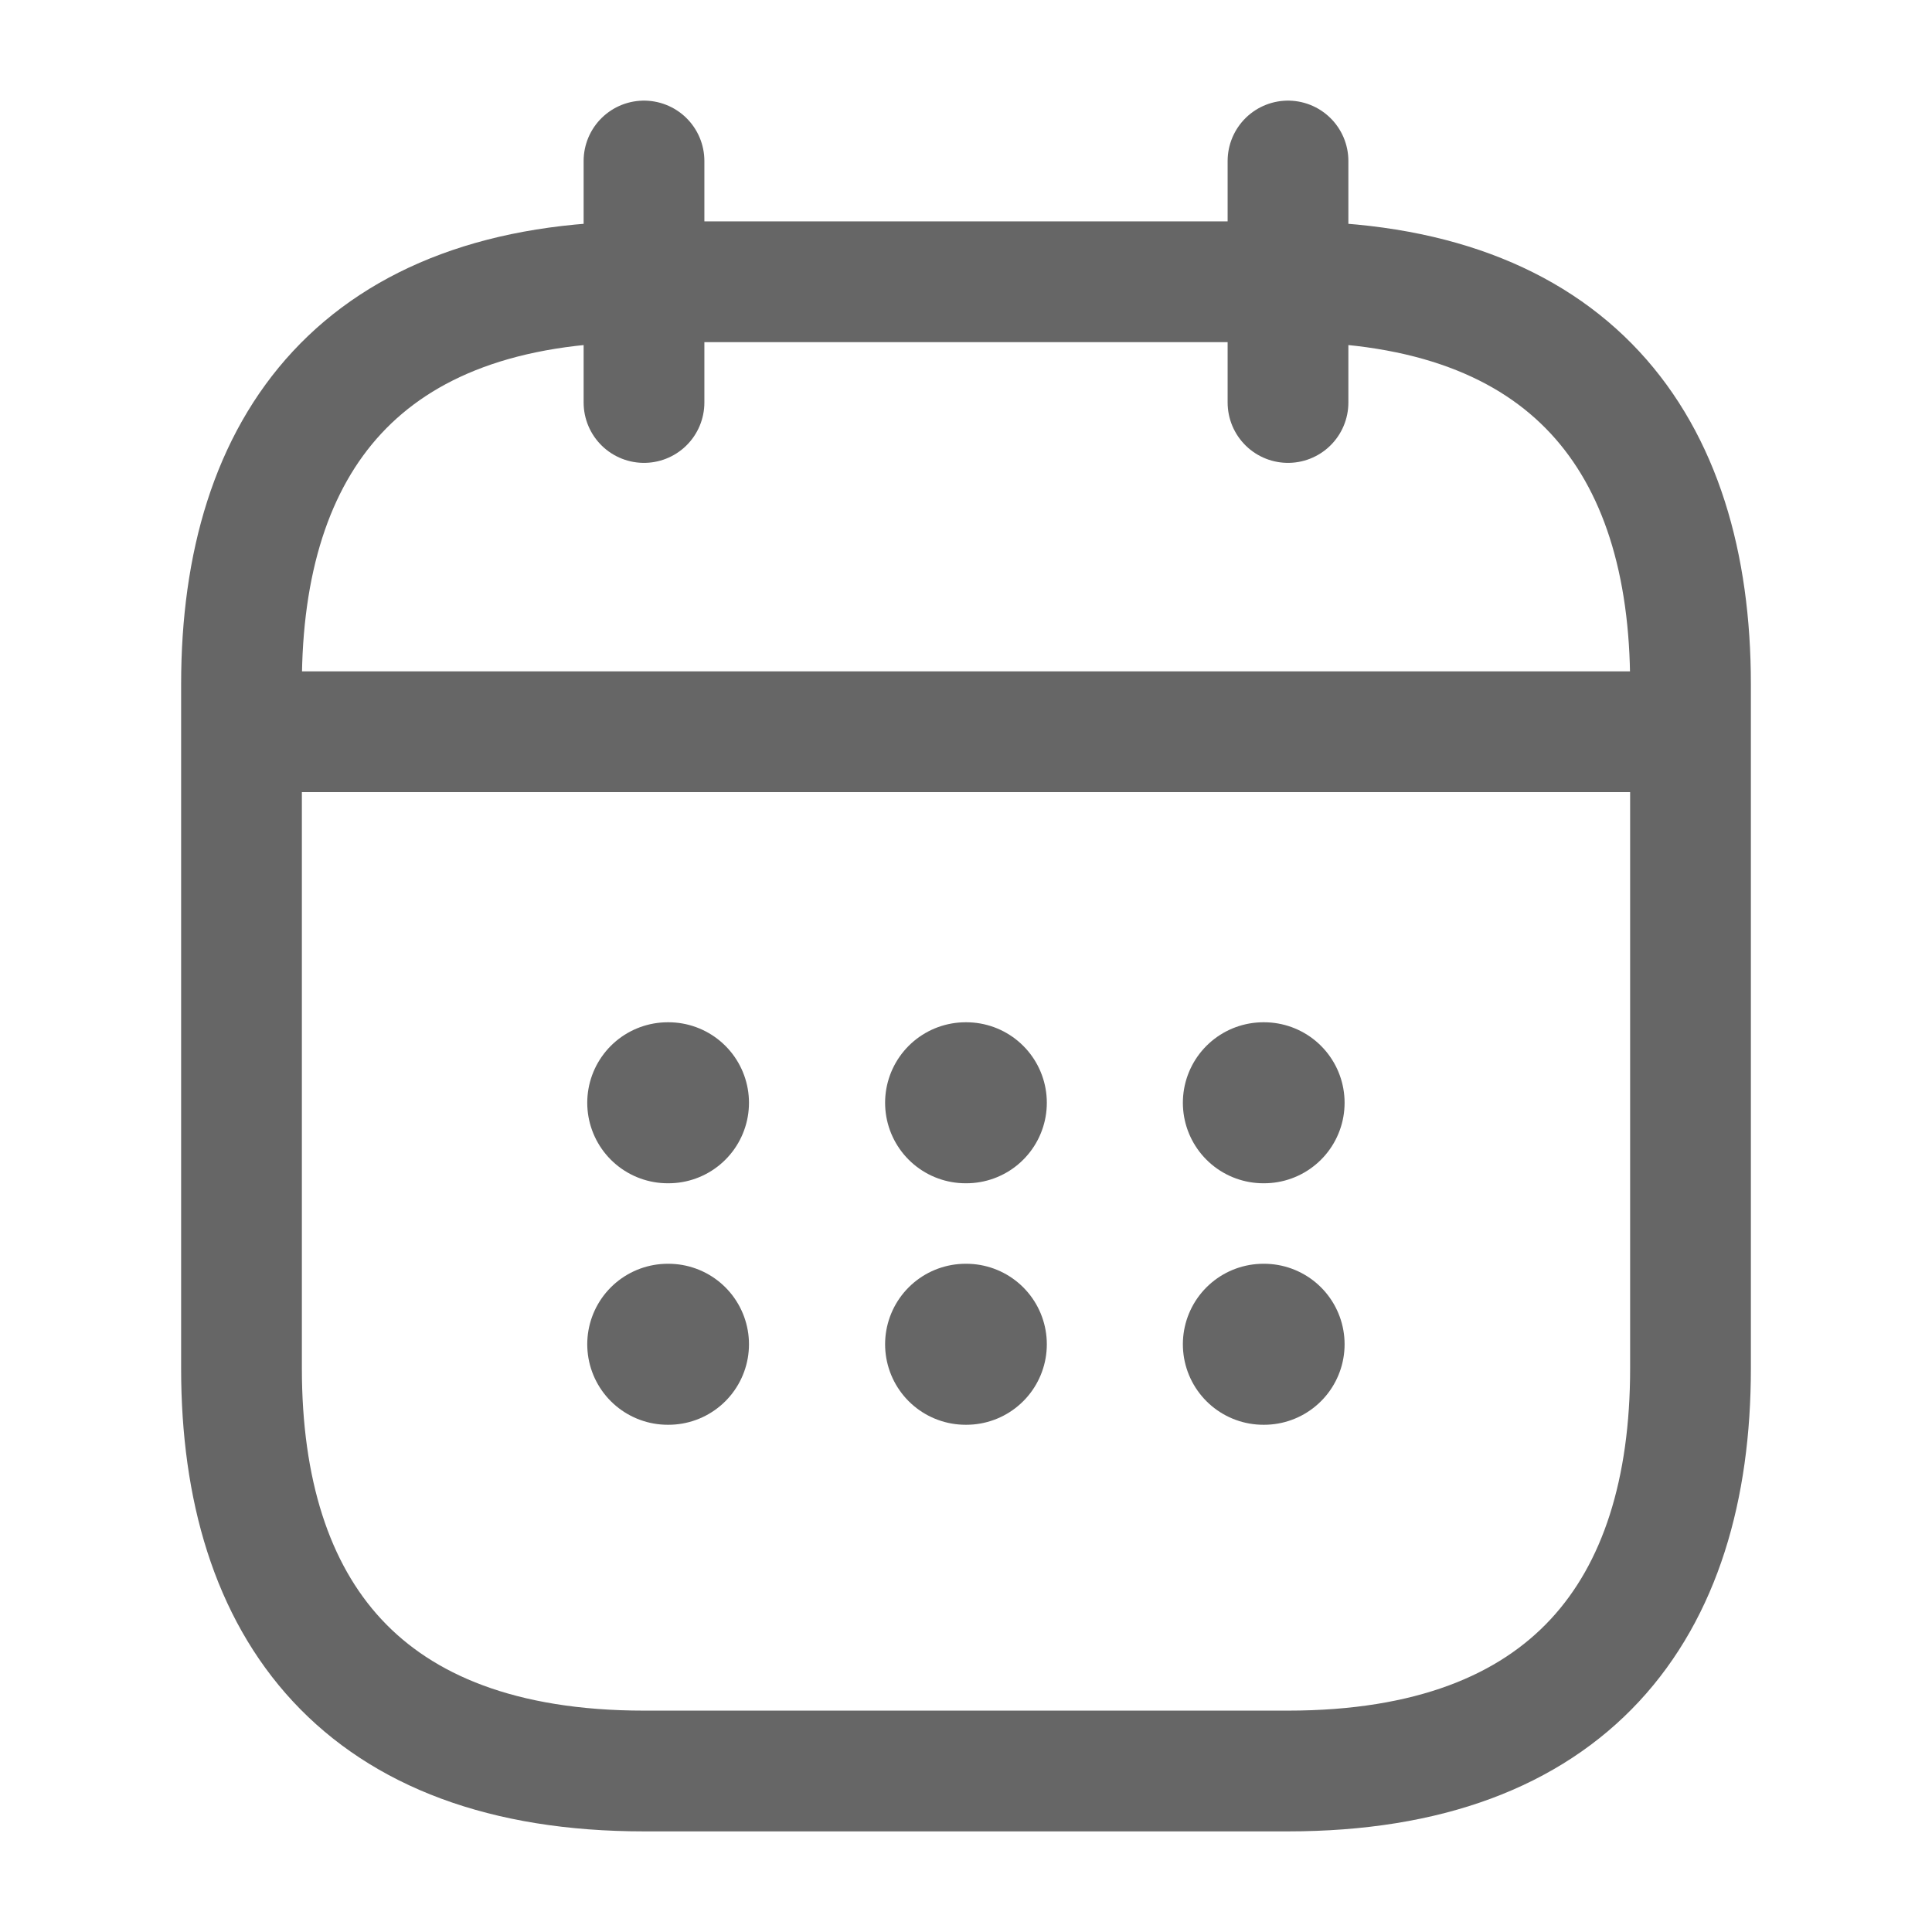 <svg width="24" height="24" viewBox="0 0 24 24" fill="none" xmlns="http://www.w3.org/2000/svg">
<path d="M8 2V5" stroke="#666666" stroke-width="1.5" stroke-miterlimit="10" stroke-linecap="round" stroke-linejoin="round"/>
<path d="M16 2V5" stroke="#666666" stroke-width="1.5" stroke-miterlimit="10" stroke-linecap="round" stroke-linejoin="round"/>
<path d="M3.5 9.09H20.5" stroke="#666666" stroke-width="1.5" stroke-miterlimit="10" stroke-linecap="round" stroke-linejoin="round"/>
<path d="M21 8.5V17C21 20 19.5 22 16 22H8C4.5 22 3 20 3 17V8.5C3 5.5 4.5 3.5 8 3.5H16C19.5 3.5 21 5.5 21 8.5Z" stroke="#666666" stroke-width="1.5" stroke-miterlimit="10" stroke-linecap="round" stroke-linejoin="round"/>
<path d="M15.694 13.699H15.703" stroke="#666666" stroke-width="2" stroke-linecap="round" stroke-linejoin="round"/>
<path d="M15.694 16.699H15.703" stroke="#666666" stroke-width="2" stroke-linecap="round" stroke-linejoin="round"/>
<path d="M11.995 13.699H12.004" stroke="#666666" stroke-width="2" stroke-linecap="round" stroke-linejoin="round"/>
<path d="M11.995 16.699H12.004" stroke="#666666" stroke-width="2" stroke-linecap="round" stroke-linejoin="round"/>
<path d="M8.295 13.699H8.304" stroke="#666666" stroke-width="2" stroke-linecap="round" stroke-linejoin="round"/>
<path d="M8.295 16.699H8.304" stroke="#666666" stroke-width="2" stroke-linecap="round" stroke-linejoin="round"/>
</svg>
